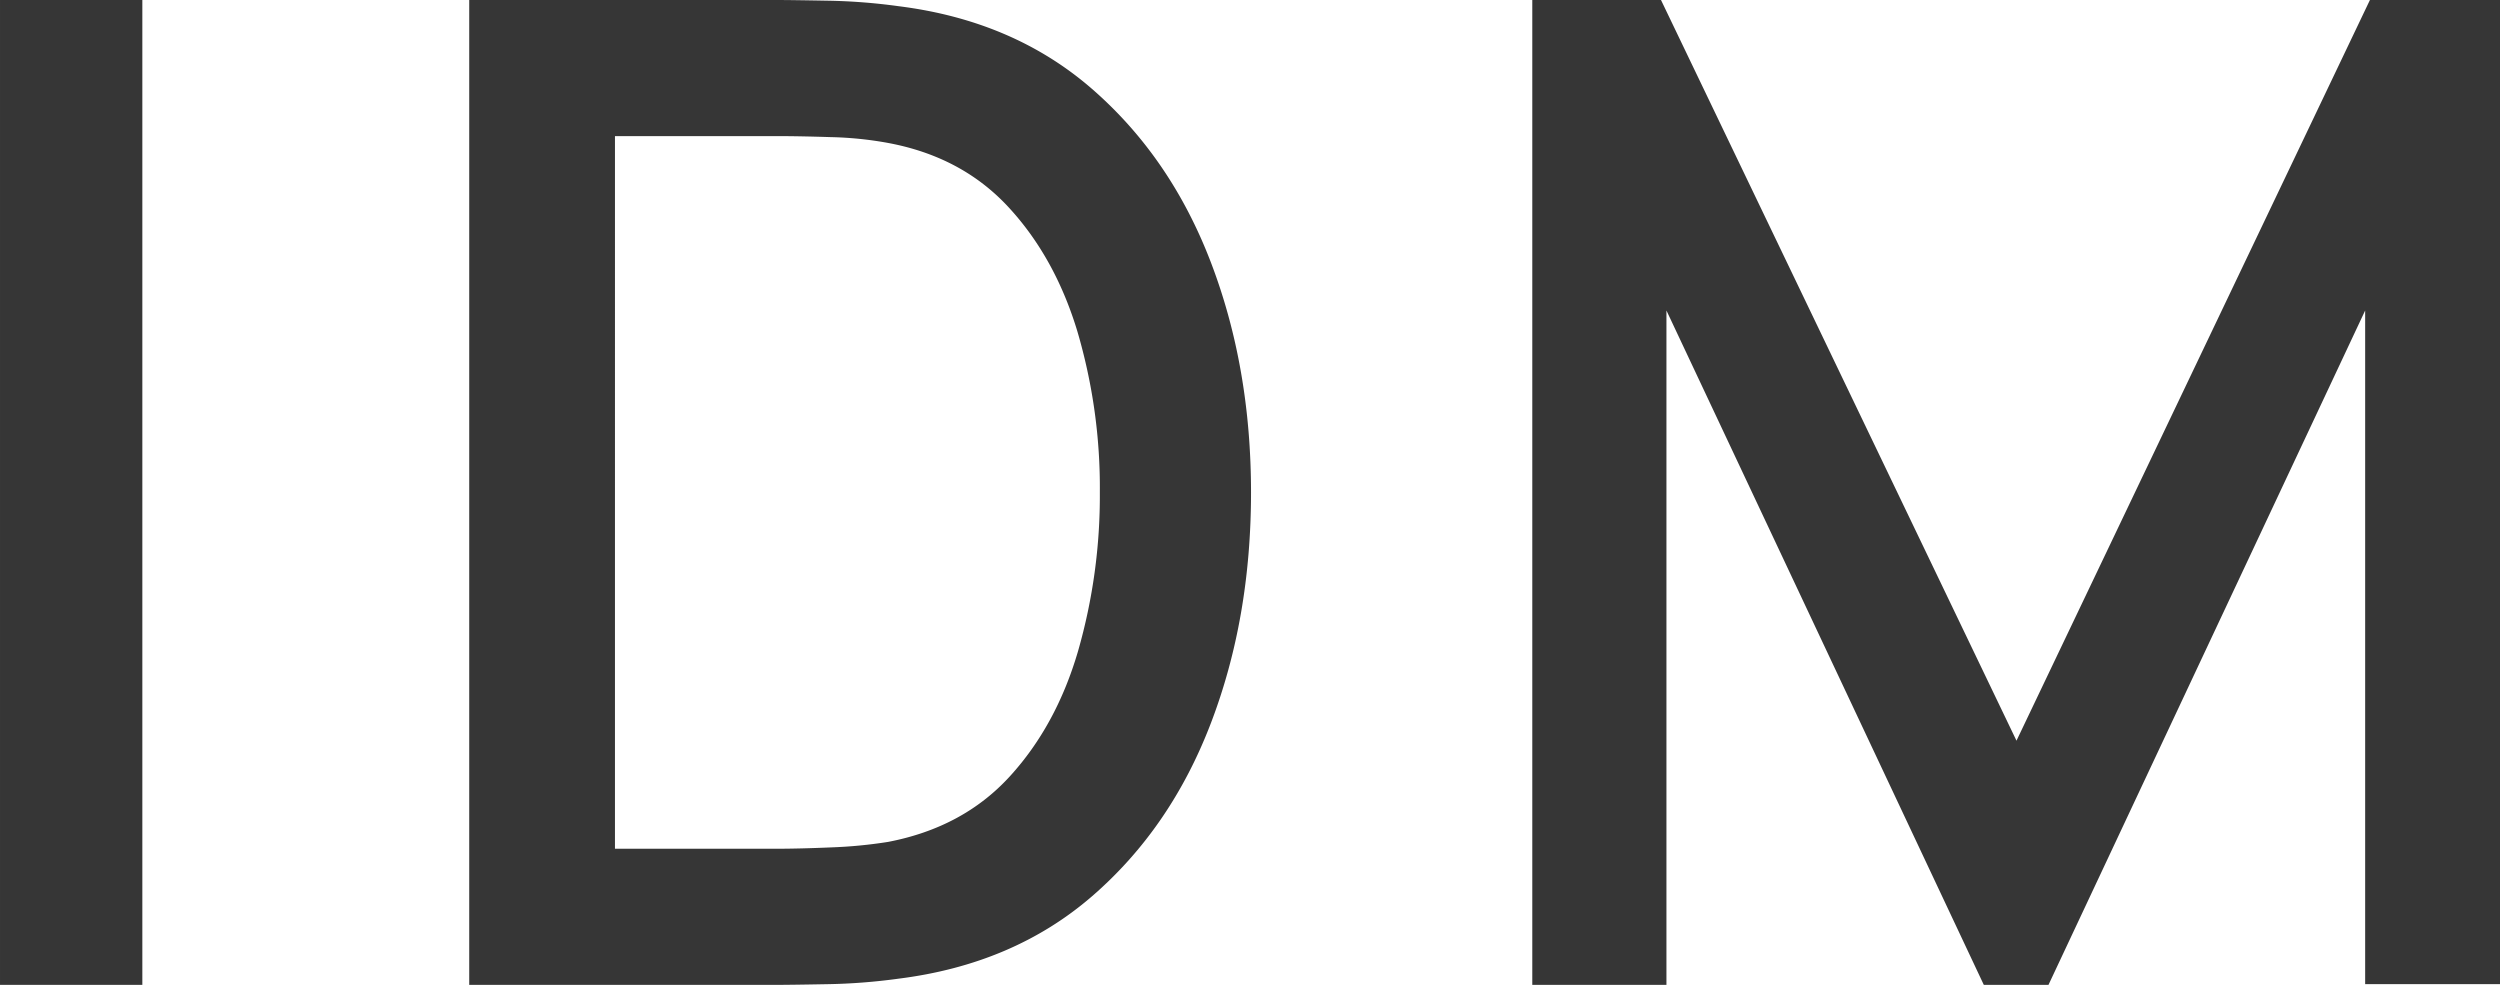<svg xmlns="http://www.w3.org/2000/svg" width="660" height="260" viewBox="0 0 660 260">
  <g id="IDM_top" transform="translate(-352 -10876)">
    <path id="パス_7335" data-name="パス 7335" d="M-327.677,1.52v-260H-290.1v260Zm123.874,0v-260h81.084q3.6,0,13.394.181a155.514,155.514,0,0,1,18.788,1.444q30.384,3.792,51.15,21.847t31.373,45.771Q2.592-161.522,2.592-128.48q0,33.222-10.607,60.938T-39.388-21.862Q-60.153-3.9-90.537-.1a155.522,155.522,0,0,1-18.788,1.444q-9.8.181-13.394.181Zm38.475-35.931h42.61q6.113,0,14.563-.361a123.2,123.2,0,0,0,14.922-1.444q19.777-3.792,32.092-17.243t18.069-33.132A148.6,148.6,0,0,0-37.32-128.48,146.089,146.089,0,0,0-43.253-171q-5.933-19.59-18.248-32.861t-31.732-16.882a94.78,94.78,0,0,0-15.012-1.535q-8.54-.271-14.473-.271h-42.61ZM76.845,1.52v-260h33.98L204.674-62.938l93.31-195.542h34.339V1.339h-35.6V-176.508L213.124,1.52h-17.08L112.263-176.508V1.52Z" transform="translate(679.678 11134.48)" fill="#363636"/>
  </g>
</svg>
